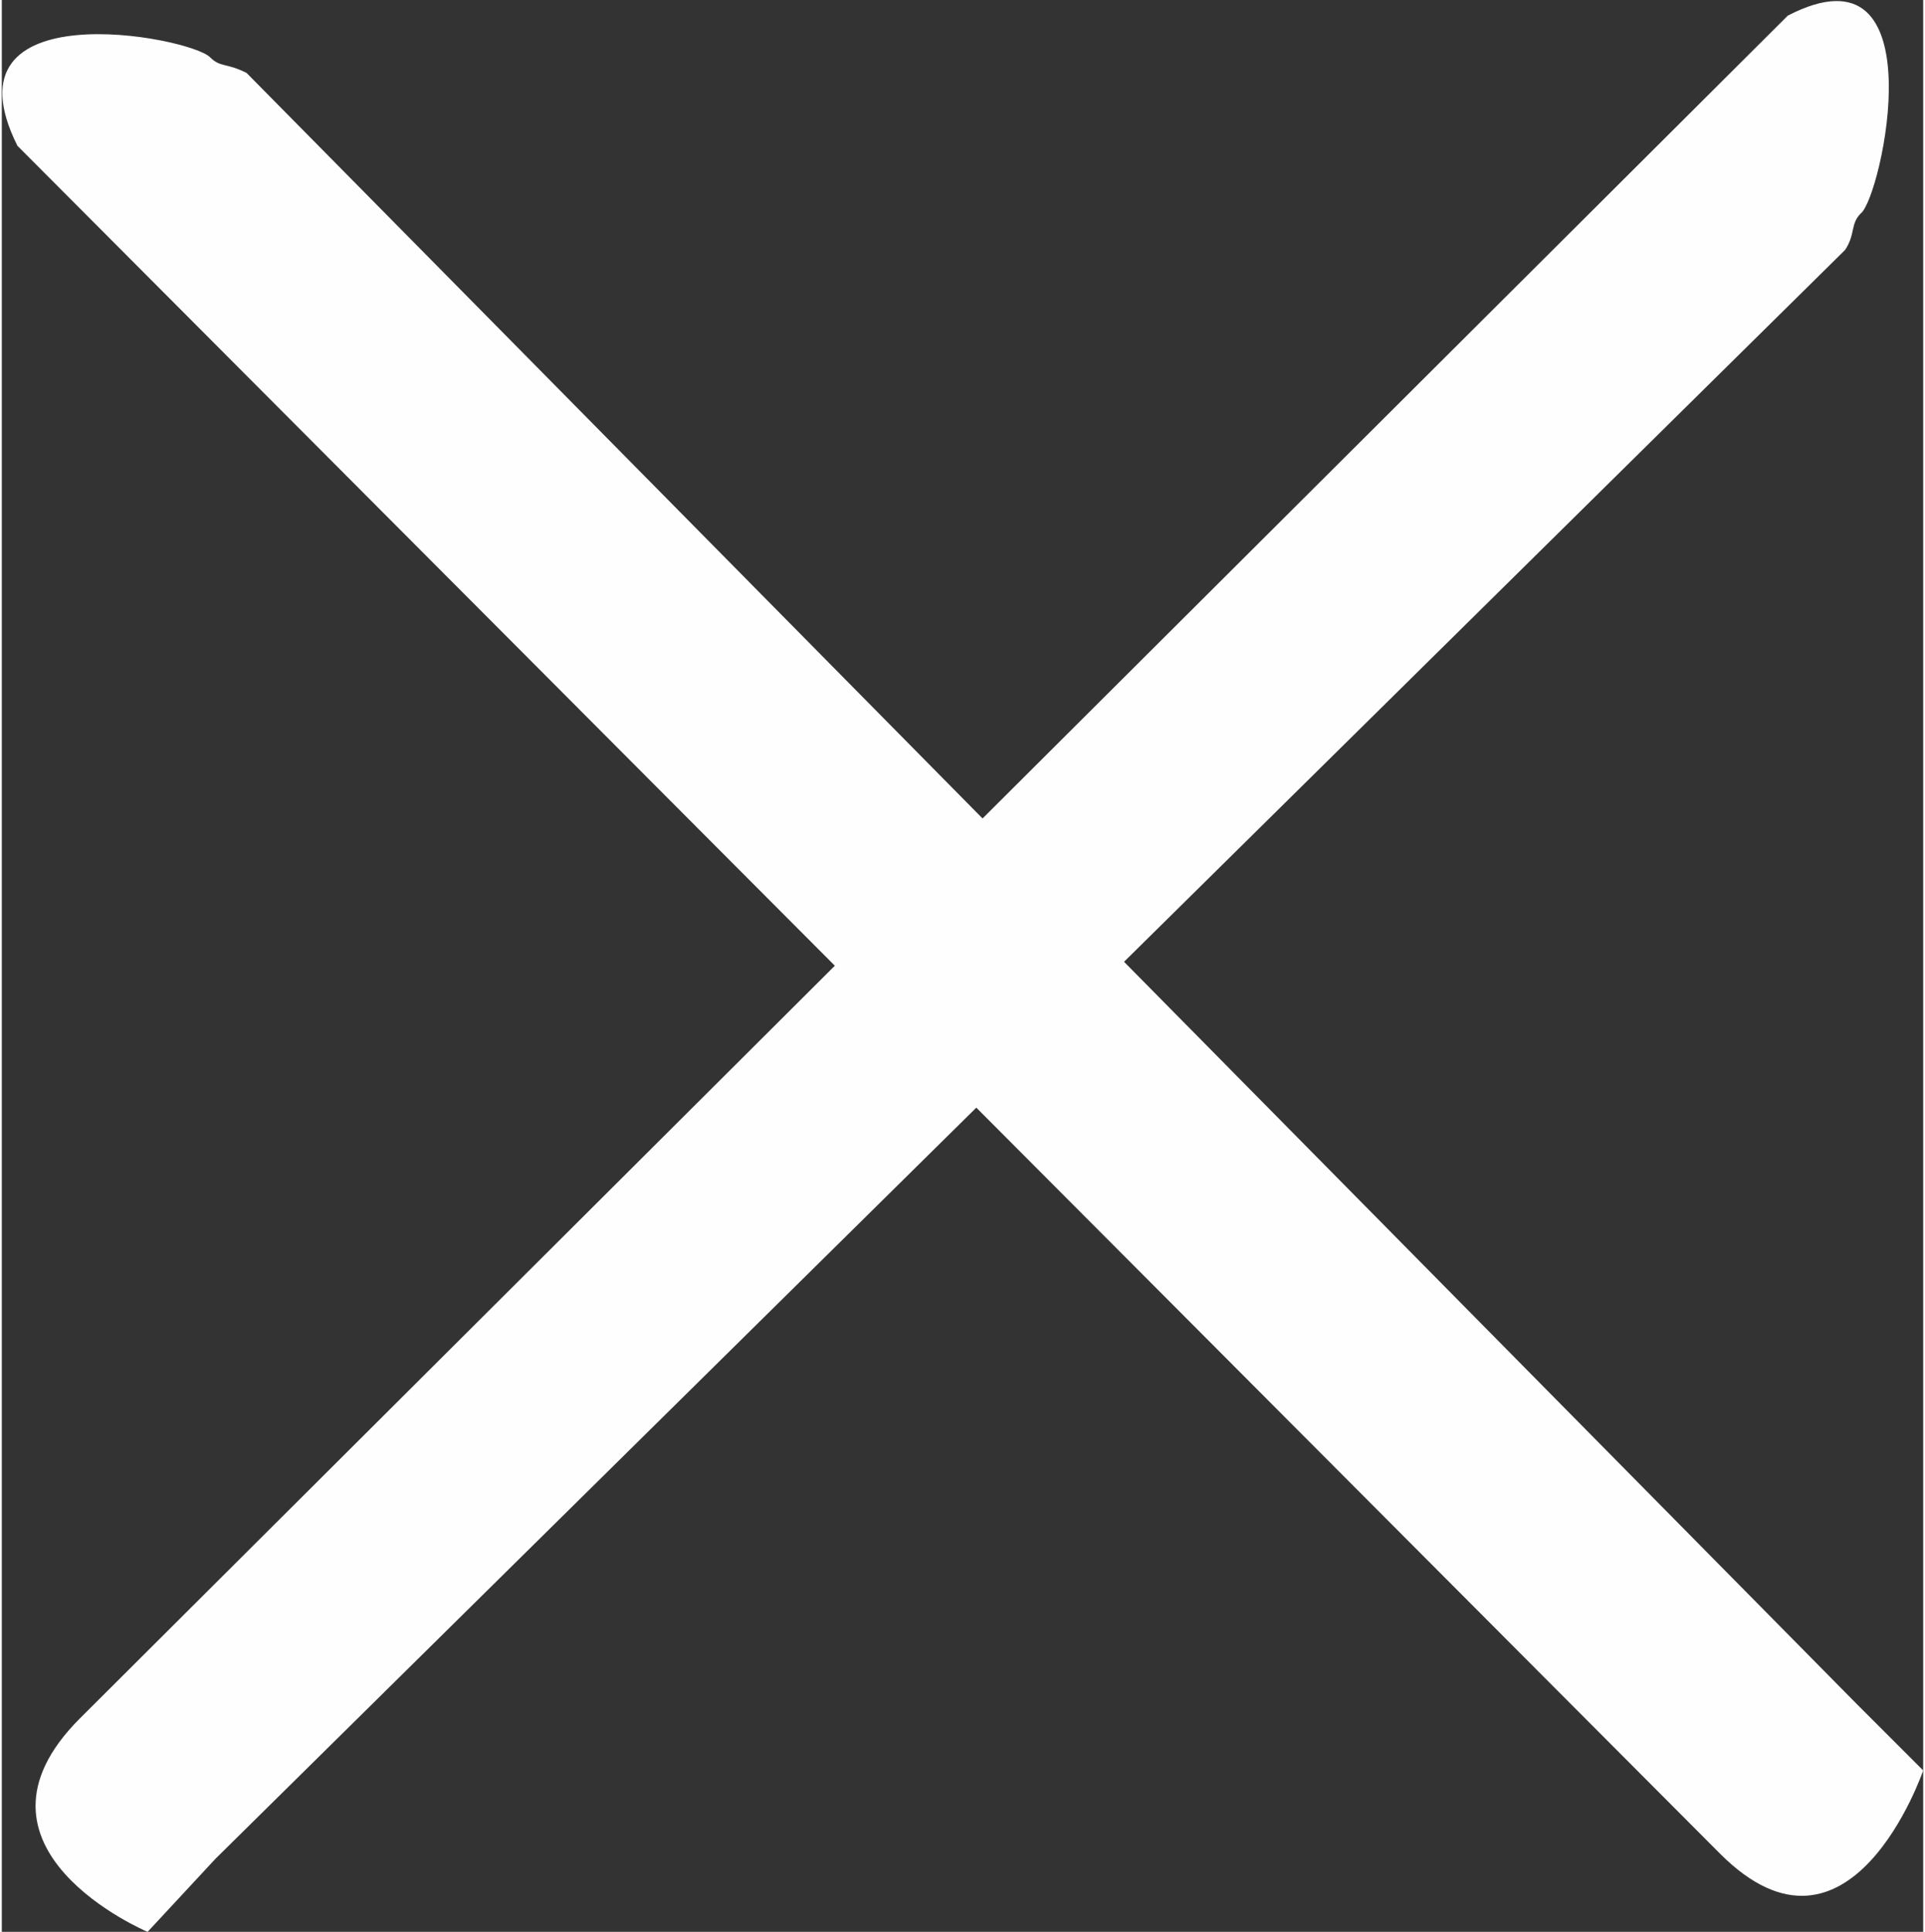 <?xml version="1.0" encoding="UTF-8"?>
<!DOCTYPE svg PUBLIC "-//W3C//DTD SVG 1.1//EN" "http://www.w3.org/Graphics/SVG/1.1/DTD/svg11.dtd">
<!-- Creator: CorelDRAW X8 -->
<svg xmlns="http://www.w3.org/2000/svg" xml:space="preserve" width="15.018mm" height="15.071mm" version="1.1" style="shape-rendering:geometricPrecision; text-rendering:geometricPrecision; image-rendering:optimizeQuality; fill-rule:evenodd; clip-rule:evenodd"
viewBox="0 0 369 371"
 xmlns:xlink="http://www.w3.org/1999/xlink">
 <rect x="0" y="0" width="369" height="371" fill="#333333" stroke="none"/>
 <defs>
  <style type="text/css">
   <![CDATA[
    .fil0 {fill:#FEFEFE}
   ]]>
  </style>
 </defs>
 <g id="Layer_x0020_1">
  <path class="fil0" d="M28 371c0,0 -38,-16 -13,-41l328 -327c29,-15 18,35 14,38 -2,2 -1,4 -3,7l-313 309 -13 14z"/>
  <path class="fil0" d="M369 340c0,0 -14,41 -39,16l-327 -328c-15,-30 33,-21 37,-17 2,2 3,1 7,3l309 313 13 13z"/>
 </g>
</svg>

